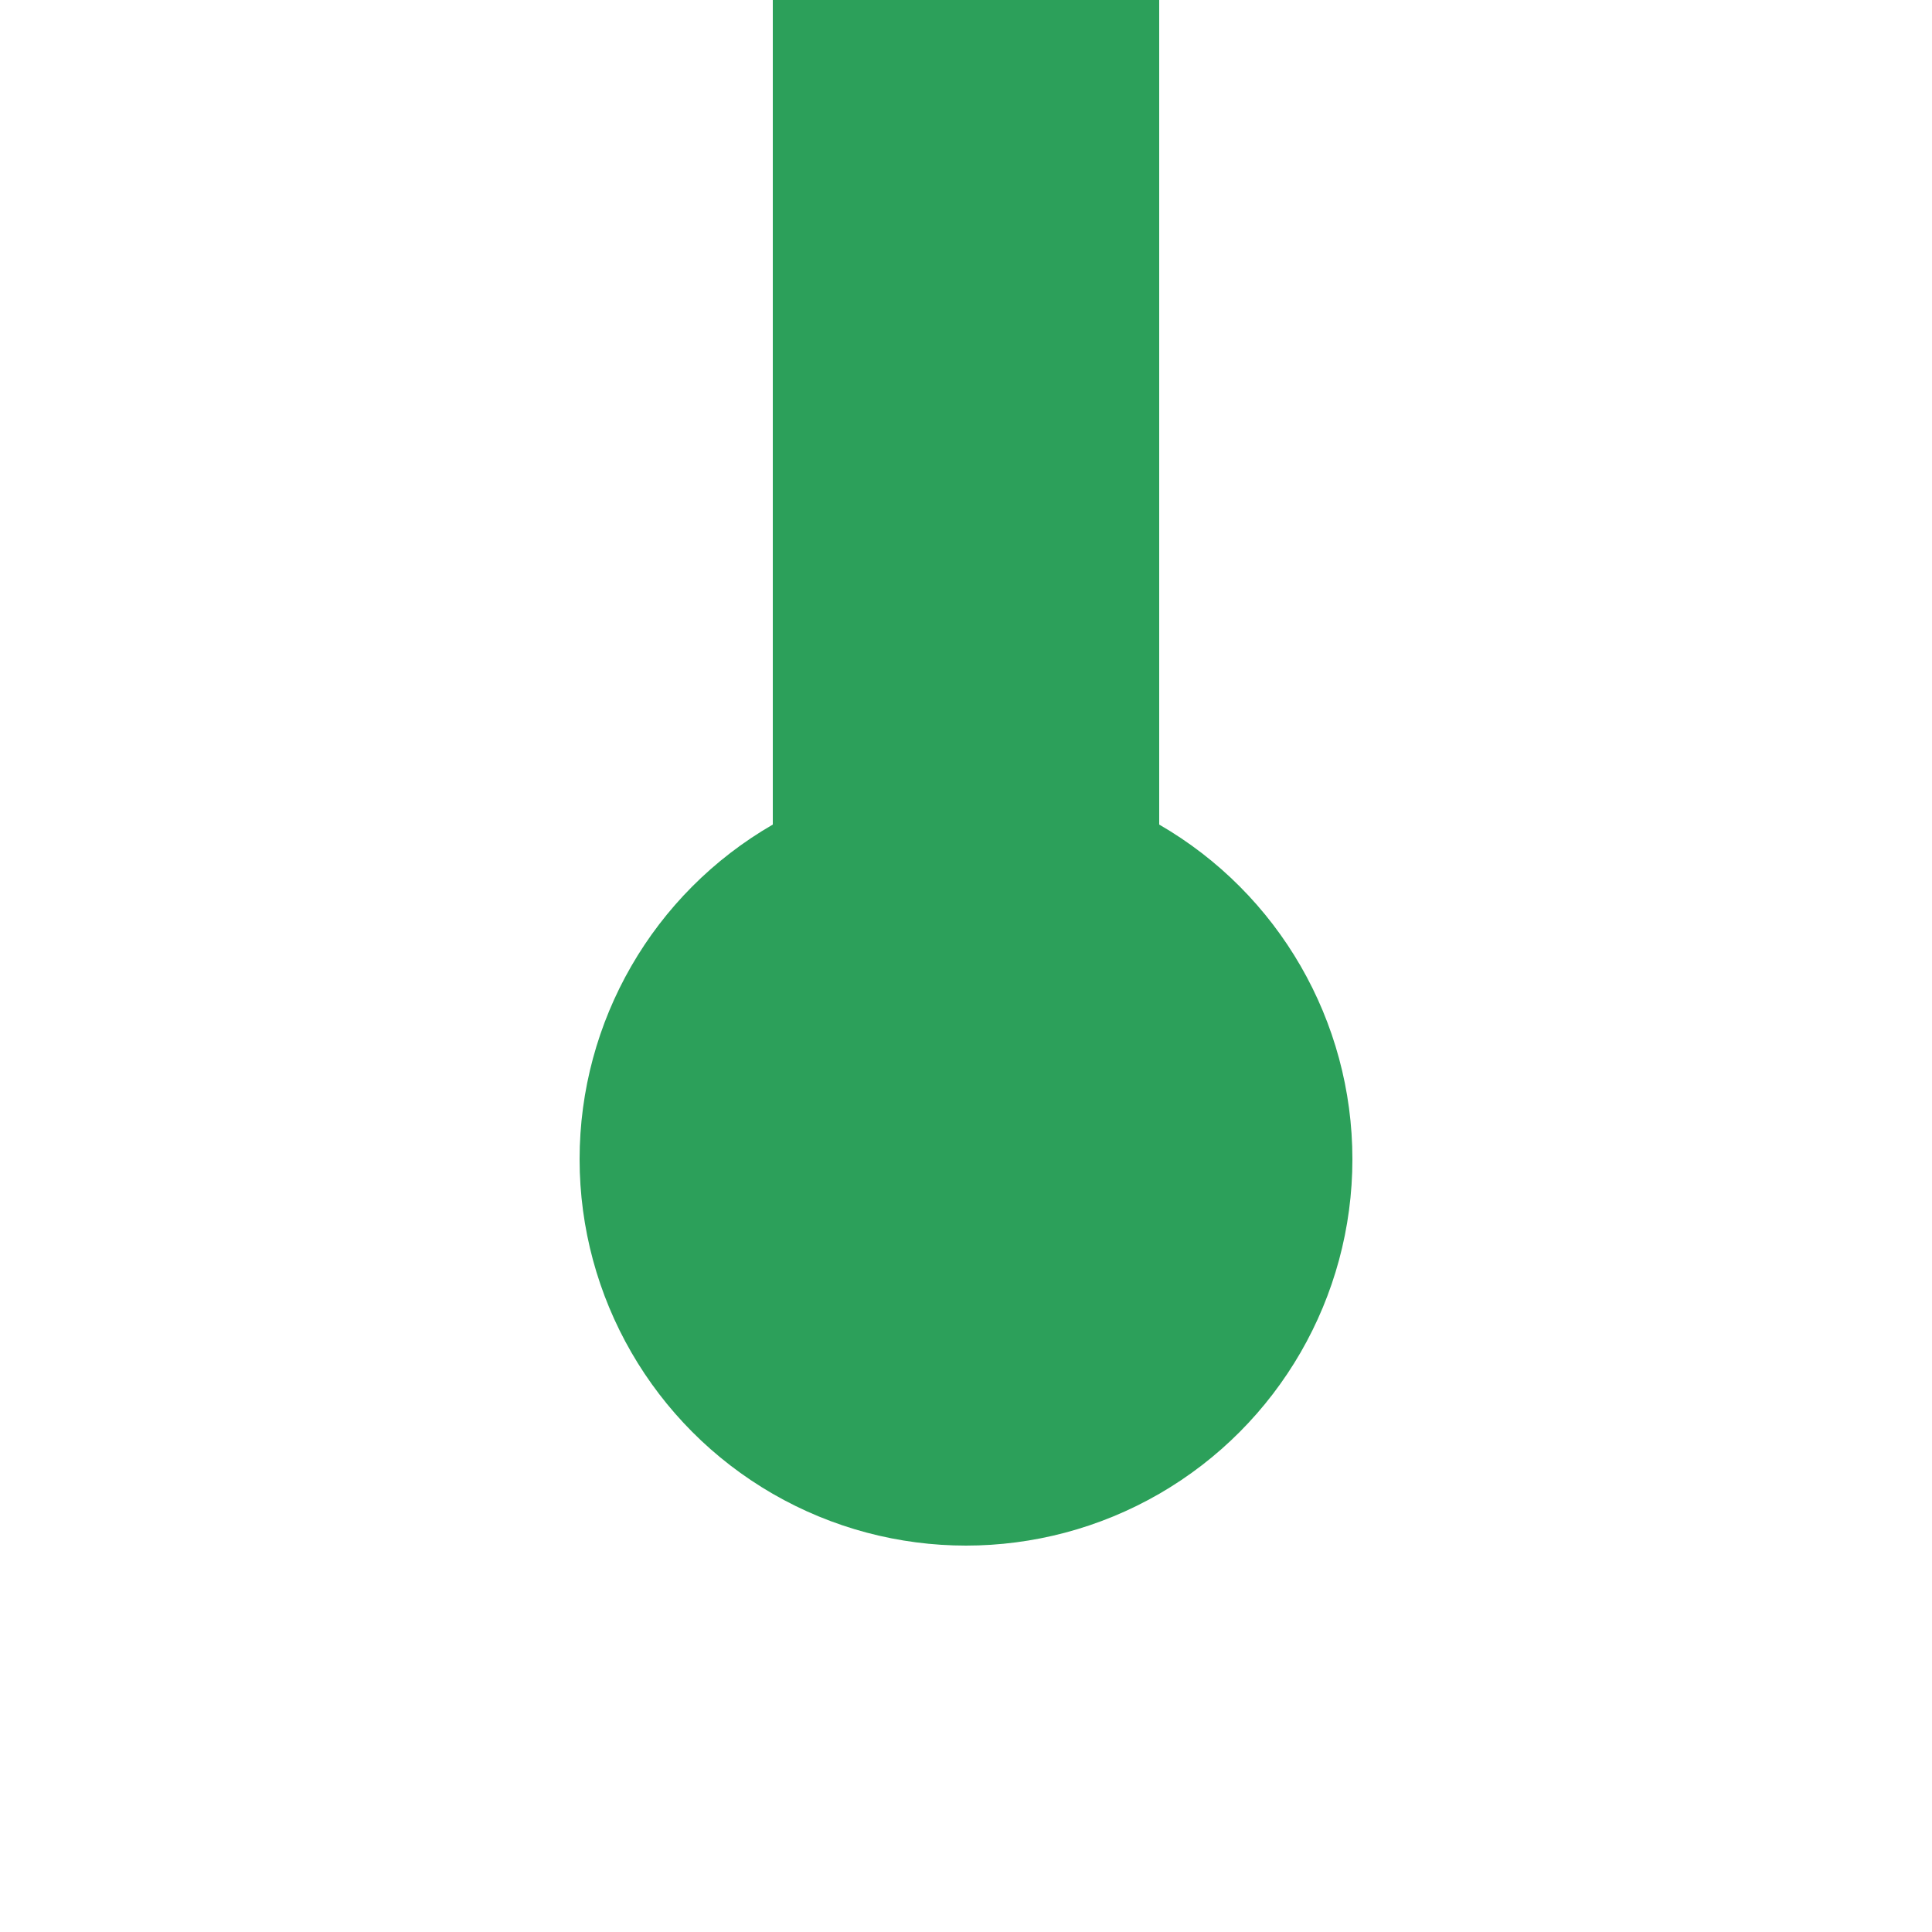 <?xml version="1.0" encoding="iso-8859-1"?>
<!DOCTYPE svg PUBLIC "-//W3C//DTD SVG 1.1//EN" "http://www.w3.org/Graphics/SVG/1.1/DTD/svg11.dtd">
<!-- created by de:User:Dealerofsalvation
     based on work by de:User:Bernina -->
<svg xmlns="http://www.w3.org/2000/svg"
     width="500" height="500" viewBox="0 0 500 500">
<title>
 BS: Haltepunkt/Haltestelle mit Streckenende
</title>
<g stroke="none" stroke-miterlimit="10" stroke-width="10" 
   stroke-linecap="butt" stroke-linejoin="miter"
   fill="none" fill-rule="evenodd">
<rect width="100" height="300" x="200" y="0" fill="#2CA05A" />
<circle cx="250" cy="300" r="100" fill="#2CA05A" />
</g>
</svg>
